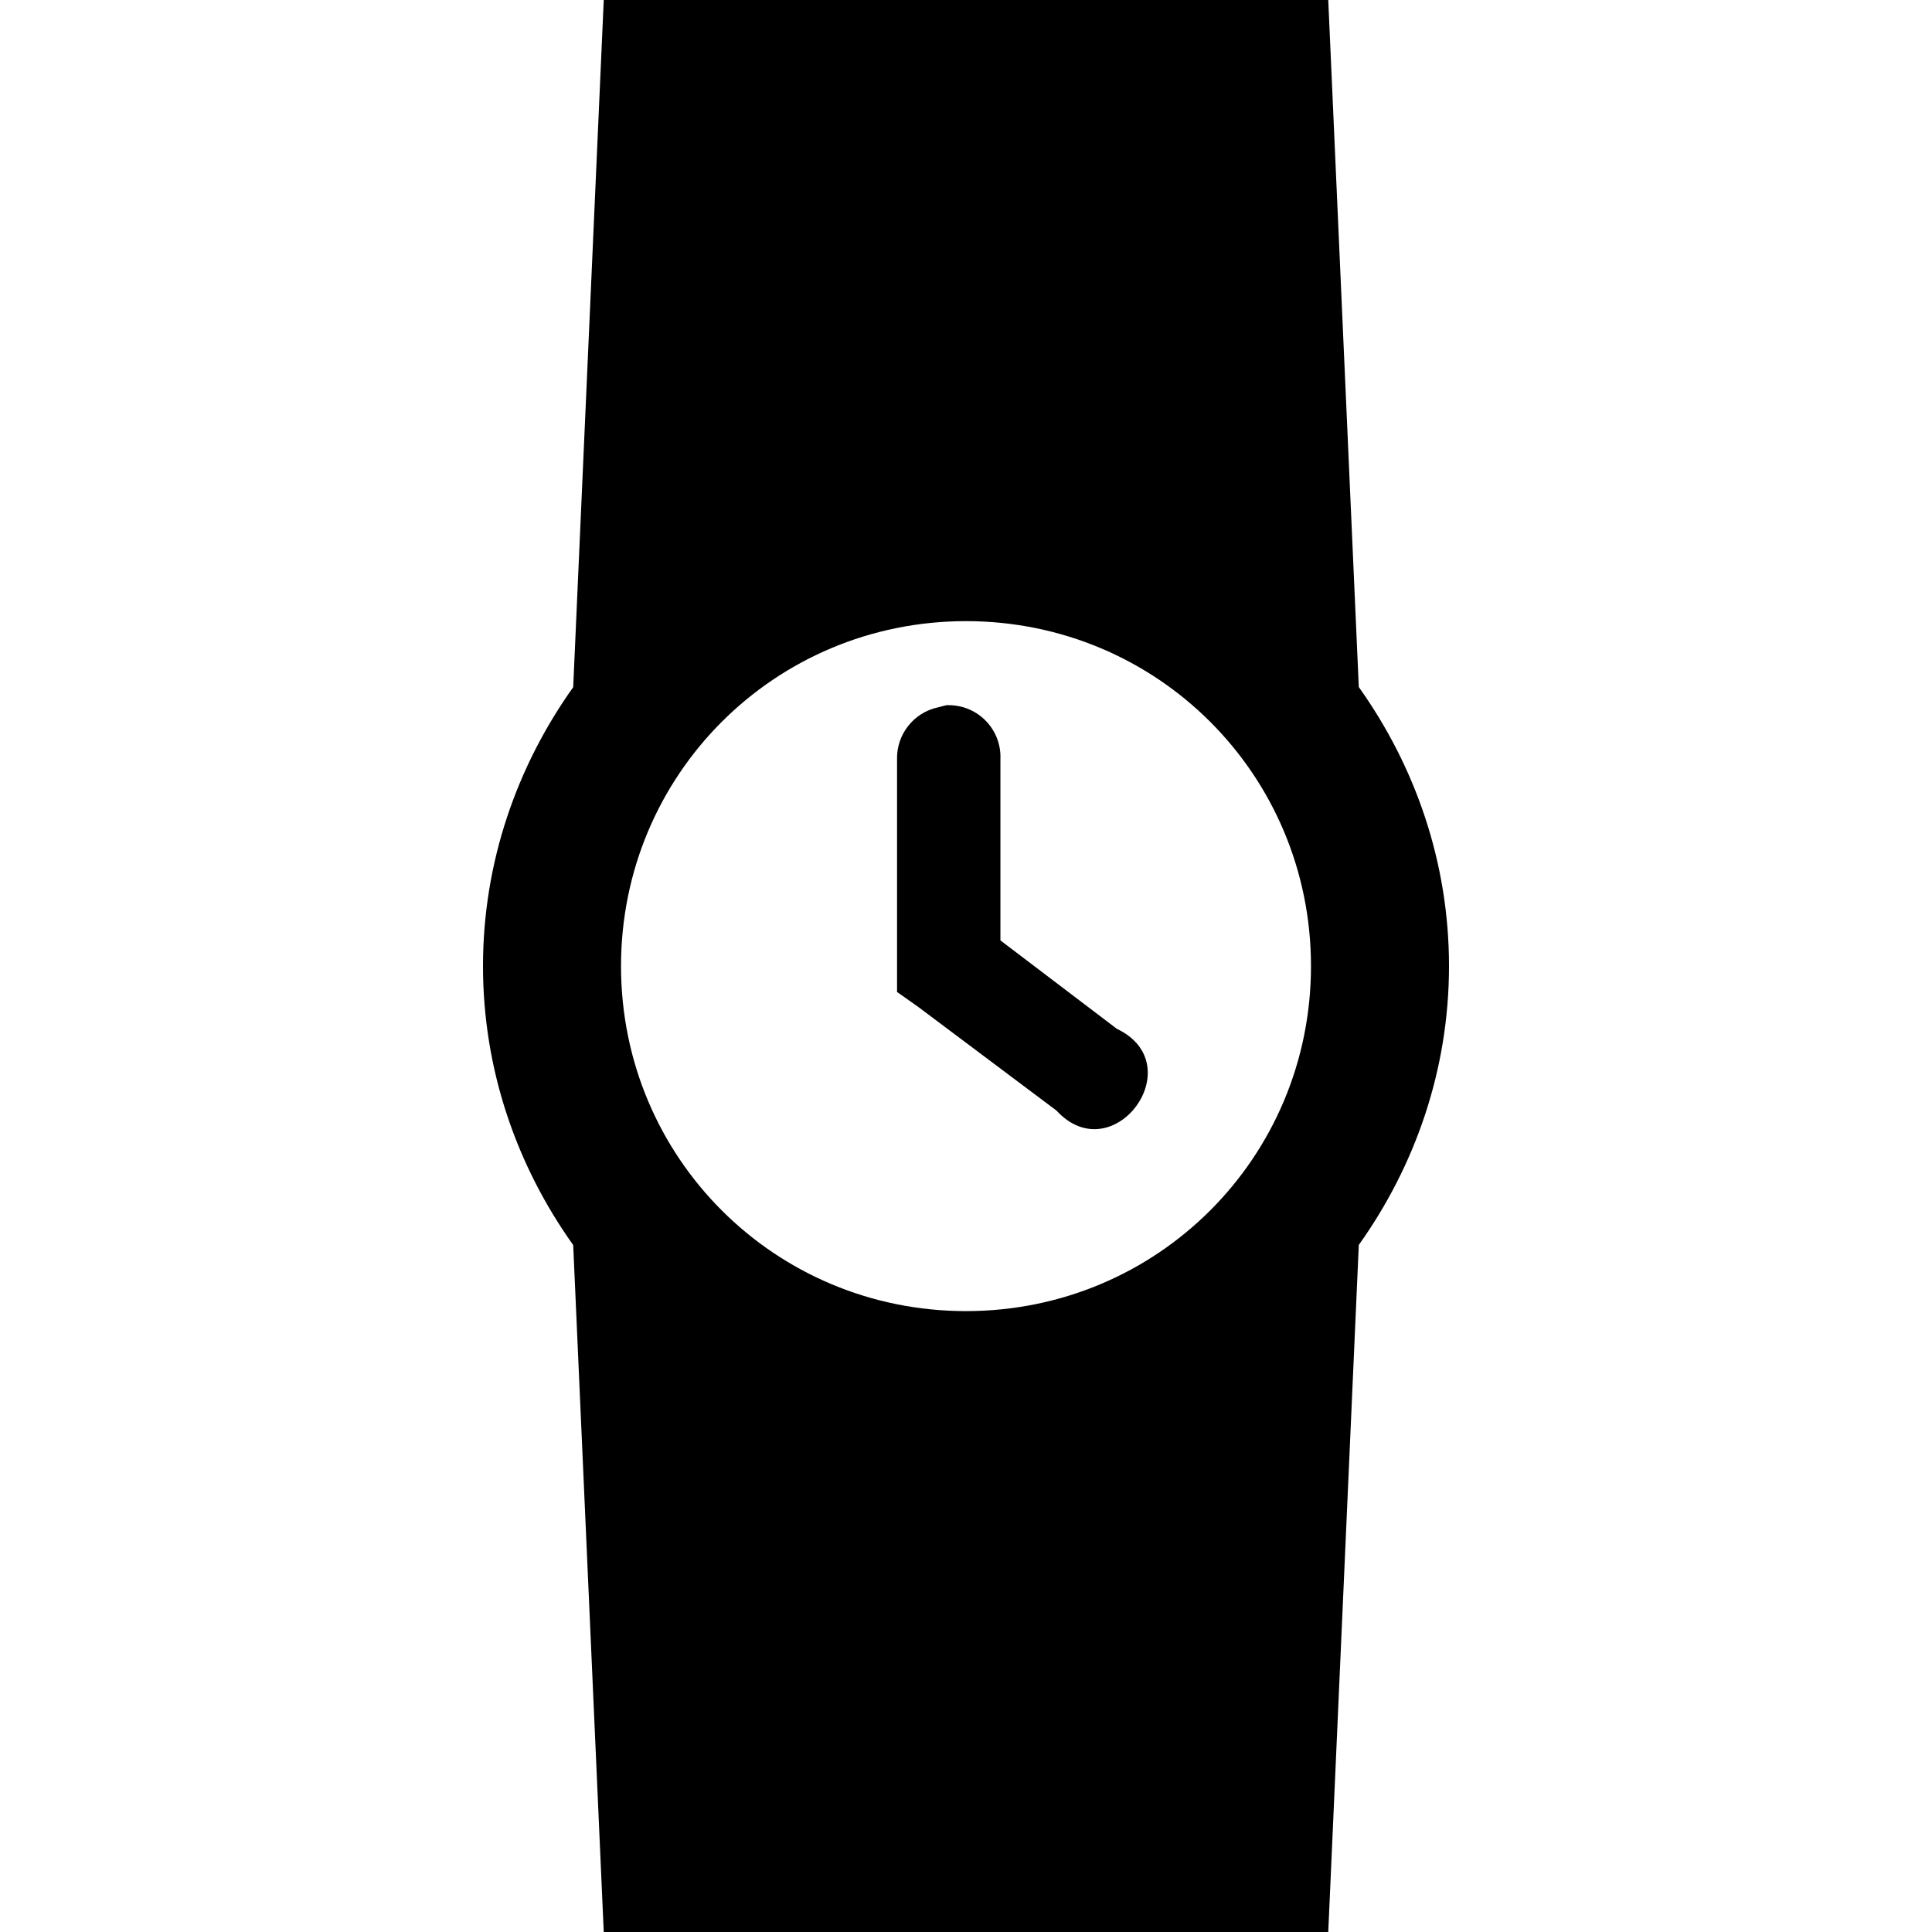 <?xml version="1.0" encoding="UTF-8" standalone="no"?>
<!-- Created with Inkscape (http://www.inkscape.org/) -->

<svg
   xmlns:dc="http://purl.org/dc/elements/1.1/"
   xmlns:cc="http://creativecommons.org/ns#"
   xmlns:rdf="http://www.w3.org/1999/02/22-rdf-syntax-ns#"
   xmlns:svg="http://www.w3.org/2000/svg"
   xmlns="http://www.w3.org/2000/svg"
   xmlns:sodipodi="http://sodipodi.sourceforge.net/DTD/sodipodi-0.dtd"
   xmlns:inkscape="http://www.inkscape.org/namespaces/inkscape"
   width="16"
   height="16"
   viewBox="0 0 16 16"
   id="svg2"
   version="1.1"
   inkscape:version="0.91 r13725"
   sodipodi:docname="watch.svg">
  <defs
     id="defs4" />
  <sodipodi:namedview
     id="base"
     pagecolor="#ffffff"
     bordercolor="#666666"
     borderopacity="1.0"
     inkscape:pageopacity="0.0"
     inkscape:pageshadow="2"
     inkscape:zoom="22.627417"
     inkscape:cx="0.81480653"
     inkscape:cy="5.8763099"
     inkscape:document-units="px"
     inkscape:current-layer="layer1"
     showgrid="true"
     units="px"
     inkscape:object-paths="true"
     inkscape:snap-smooth-nodes="true"
     inkscape:snap-grids="true"
     showguides="false"
     inkscape:window-width="1600"
     inkscape:window-height="848"
     inkscape:window-x="-8"
     inkscape:window-y="-8"
     inkscape:window-maximized="1">
    <inkscape:grid
       type="xygrid"
       id="grid4737" />
  </sodipodi:namedview>
  <g
     inkscape:label="Ebene 1"
     inkscape:groupmode="layer"
     id="layer1"
     transform="translate(0,-1036.362)">
    <path
       id="path4741"
       style="fill:#000000;fill-opacity:1;fill-rule:evenodd;stroke:none;stroke-width:0.1;stroke-linecap:butt;stroke-linejoin:miter;stroke-miterlimit:4;stroke-dasharray:none;stroke-opacity:1"
       d="m 11,1036.362 -6,0 -0.253,5.691 C 4.281,1042.707 4,1043.502 4,1044.363 c 0,0.861 0.281,1.656 0.747,2.31 L 5,1052.362 l 6,0 0.253,-5.69 c 0.466,-0.654 0.747,-1.449 0.747,-2.31 0,-0.861 -0.281,-1.656 -0.747,-2.31 z m -3,5.144 c 1.585,0 2.857,1.272 2.857,2.857 0,1.585 -1.272,2.857 -2.857,2.857 -1.585,0 -2.857,-1.272 -2.857,-2.857 0,-1.585 1.272,-2.857 2.857,-2.857 z m -0.143,0.695 c -0.03,0 -0.06,0.013 -0.089,0.019 -0.201,0.043 -0.344,0.224 -0.339,0.43 l 0,1.713 0,0.214 0.177,0.125 1.143,0.857 c 0.469,0.509 1.125,-0.379 0.5,-0.677 l -0.964,-0.732 0,-1.5 c 0.011,-0.245 -0.185,-0.449 -0.43,-0.448 z"
       inkscape:connector-curvature="0"
       sodipodi:nodetypes="cccsccccsccssssscccccccccccc" />
  </g>
</svg>
